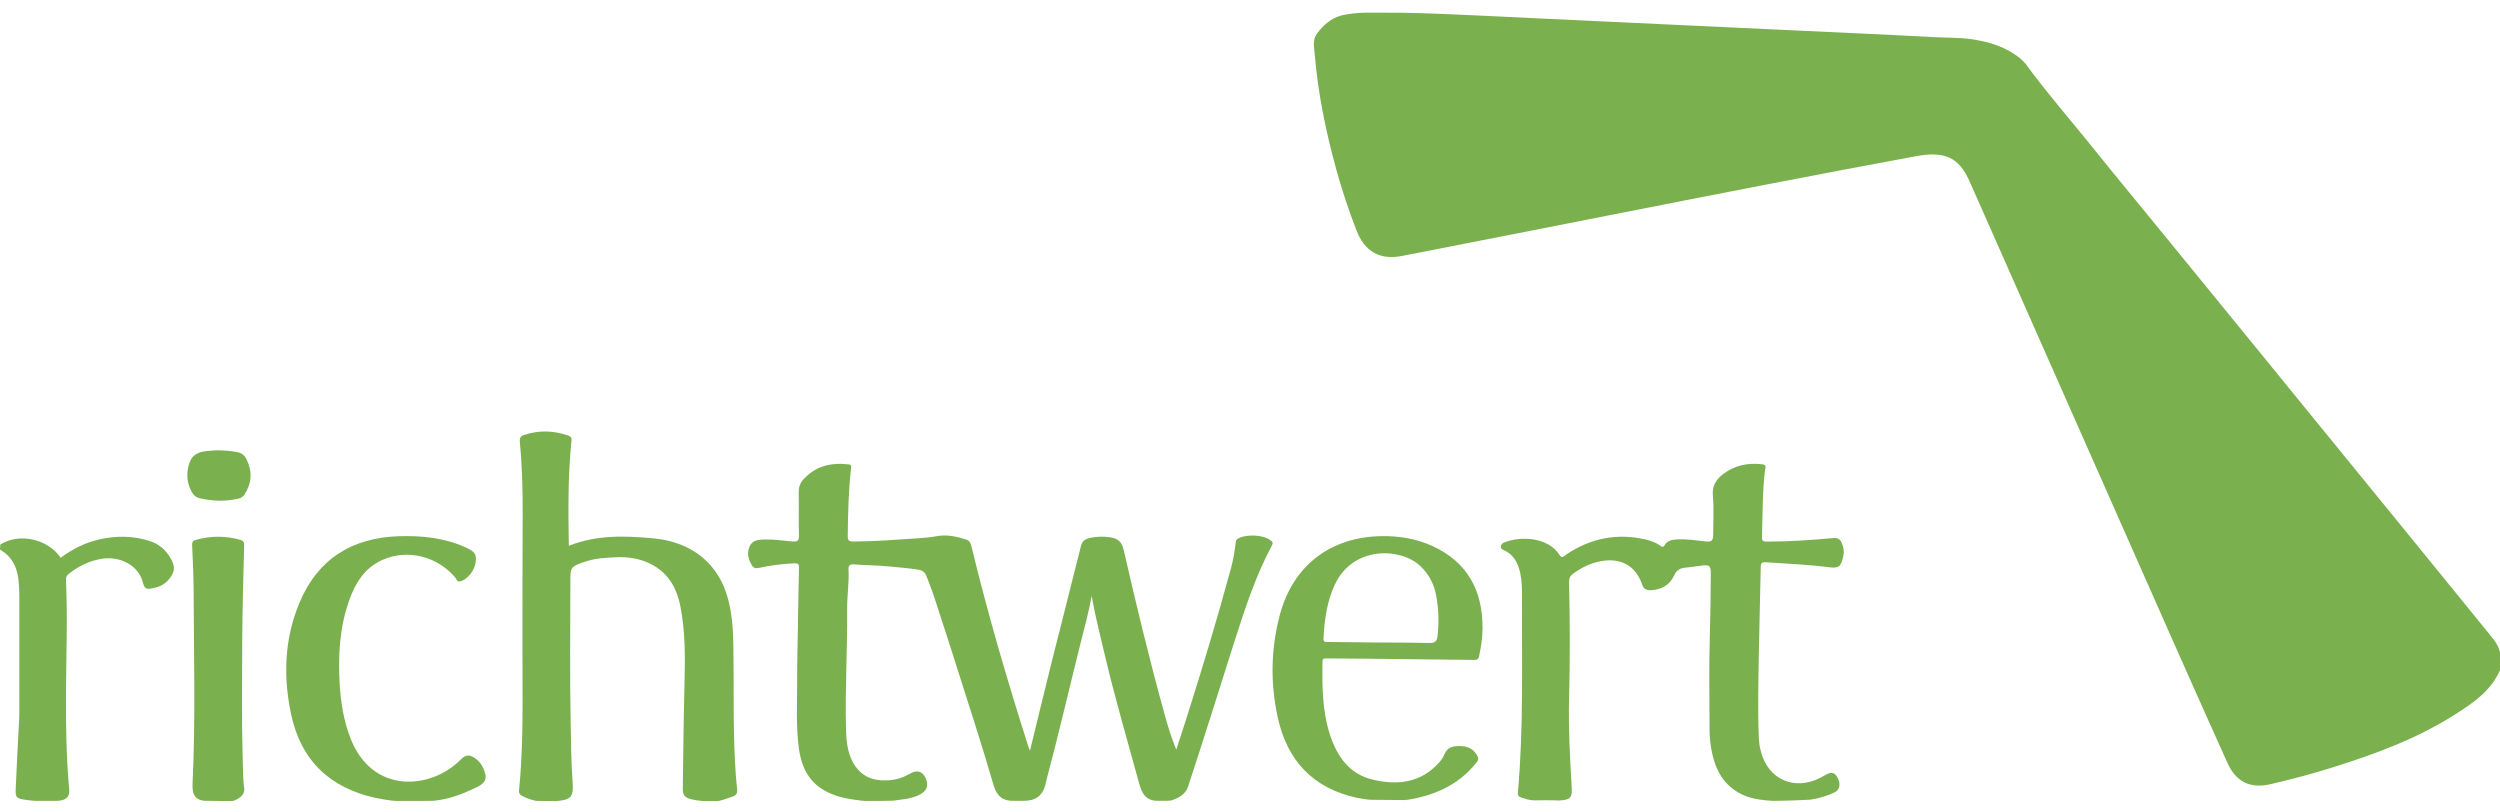 <?xml version="1.0" standalone="no"?>
<!DOCTYPE svg PUBLIC "-//W3C//DTD SVG 1.1//EN"
  "http://www.w3.org/Graphics/SVG/1.1/DTD/svg11.dtd">
<svg class="richtwert-logo" xmlns="http://www.w3.org/2000/svg" xmlns:xlink="http://www.w3.org/1999/xlink" version="1.1" width="160px" height="52px" viewBox="0 0 1000 315">
<style type="text/css"><![CDATA[
      svg path {
        fill: #7bb04f;
      }
    ]]>
</style>
<g><path class="dach" d="M1000.062 262.875c-3.558 8.448-10.79 13.28-18.058 17.915c-15.103 9.633-31.768 15.764-48.749 21.1 c-8.324 2.621-16.754 4.861-25.256 6.824c-7.903 1.824-13.636-1.025-16.99-8.489c-6.563-14.605-13.132-29.207-19.615-43.847 c-27.854-62.895-55.679-125.803-83.509-188.709c-4.311-9.744-9.84-12.342-21.675-10.159c-40.216 7.419-80.344 15.3-120.466 23.2 c-28.301 5.576-56.603 11.152-84.916 16.665c-8.919 1.737-14.949-1.719-18.255-10.268c-3.054-7.898-5.731-15.927-7.993-24.087 c-4.184-15.092-7.343-30.373-8.661-46.016c-0.254-3.011-1.057-6.014 0.929-8.638c2.488-3.286 5.438-6.013 9.615-7.158 c1.534-0.42 3.475-0.569 4.662-0.819c2.031-0.188 3.177-0.312 4.844-0.312c1.344-0.031 2.1 0 3.2 0 c0.802 0 1.604-0.001 2.4 0c0.807 0 1.614-0.001 2.4 0c9.24-0.056 18.5 0.3 27.7 0.7 c10.467 0.4 20.9 1 31.4 1.473c10.716 0.5 21.4 1 32.1 1.505c10.633 0.5 21.3 1 31.9 1.5 c10.717 0.5 21.4 1 32.2 1.508c10.55 0.5 21.1 1 31.7 1.482c10.799 0.5 21.6 1 32.4 1.6 c5.225 0.3 10.5 0.1 15.7 0.906c7.123 1.1 13.8 3.2 19.4 7.943c0.706 0.6 1.3 1.3 1.9 2 c8.321 11.4 17.6 22 26.4 32.939c9.719 12.1 19.6 24 29.4 36.025c21.364 26.2 42.8 52.4 64.1 78.6 c21.937 26.9 43.9 53.8 65.8 80.788c1.887 2.3 3.7 4.7 4.1 7.8 C1000.562 258.9 1000.7 260.8 1000.1 262.875z"/><path d="M346.031 315.375c-1.938-0.062-6.913-0.858-8.636-1.278c-10.865-2.648-16.341-8.692-17.847-19.768 c-1.241-9.126-0.65-18.296-0.676-27.448c-0.02-6.911 0.167-13.822 0.278-20.733c0.129-7.992 0.233-15.985 0.45-23.975 c0.043-1.572-0.374-1.918-1.92-1.842c-4.752 0.236-9.46 0.786-14.089 1.834c-1.41 0.319-2.208 0.006-2.89-1.136 c-1.445-2.419-2.038-4.997-0.789-7.603c1.191-2.483 3.662-2.57 6.036-2.634c3.679-0.099 7.3 0.5 11 0.8 c1.695 0.1 2.7 0 2.648-2.27c-0.197-5.741 0.016-11.495-0.109-17.24c-0.045-2.058 0.487-3.763 1.81-5.241 c4.878-5.451 11.11-6.888 18.11-6.094c1.316 0.1 1.1 0.9 1 1.75c-1.026 8.947-1.197 17.934-1.312 26.9 c-0.022 1.7 0.4 2.2 2.2 2.212c8.668-0.038 17.294-0.732 25.933-1.289c2.524-0.163 4.977-0.395 7.471-0.852 c3.997-0.732 7.9 0.1 11.8 1.35c1.442 0.5 1.8 1.5 2.1 2.78c6.548 27.1 14.4 53.9 22.9 80.5 c0.099 0.3 0.3 0.6 0.5 1.192c2.927-11.98 5.734-23.684 8.653-35.361c3.87-15.477 7.862-30.924 11.702-46.408 c0.472-1.903 1.441-2.778 3.23-3.239c2.8-0.721 5.631-0.759 8.431-0.37c2.759 0.4 4.6 1.5 5.4 4.8 c5.041 22 10.3 43.9 16.3 65.579c1.331 4.9 2.8 9.7 4.8 14.571c1.254-3.856 2.529-7.705 3.759-11.569 c6.451-20.262 12.607-40.611 18.154-61.141c0.869-3.215 1.441-6.495 1.808-9.806c0.083-0.751 0.118-1.4 0.915-1.868 c3.223-1.89 9.992-1.639 12.9 0.557c0.736 0.5 1.4 0.9 0.7 2.165c-6.482 12.146-10.742 25.18-14.91 38.2 c-6.218 19.464-12.237 38.991-18.665 58.389c-1.026 3.096-4.074 4.545-6.718 5.411c-1.844 0.25-4.281 0.062-6.281 0.1 c-4.198-0.435-5.521-3.294-6.522-6.964c-4.548-16.674-9.439-33.257-13.427-50.08c-1.954-8.242-4.071-16.45-5.534-24.796 c-0.003-0.151-0.004-0.309-0.005-0.467c-0.045 0.166-0.009 0.336-0.029 0.52c-1.196 6.478-2.948 12.814-4.541 19.2 c-4.545 18.146-8.748 36.377-13.571 54.453c-0.086 0.322-0.003-0.085-0.058 0.242c-0.784 4.727-3.183 7.753-8.312 7.9 c-2 0-4 0-6 0c-4.076-0.379-5.765-2.849-6.868-6.648c-4.156-14.315-8.747-28.502-13.271-42.706 c-3.513-11.03-7.009-22.067-10.655-33.055c-0.84-2.533-1.865-4.993-2.815-7.482c-0.558-1.462-1.479-2.249-3.076-2.519 c-4.112-0.696-8.266-0.951-12.405-1.362c-4.472-0.445-8.976-0.381-13.448-0.782c-1.723-0.154-2.321 0.499-2.236 2.1 c0.287 5.254-0.589 10.463-0.54 15.715c0.148 15.985-0.877 31.962-0.452 47.95c0.142 5.3 0.6 10.7 3.9 15.2 c2.469 3.4 5.8 5.1 10 5.387c4.102 0.3 7.903-0.436 11.501-2.556c2.98-1.756 5.101-1.085 6.4 1.6 c1.48 3.1 0.5 5.344-2.635 6.861c-3.306 1.588-6.872 1.749-10.384 2.265C352.229 315.4 350.9 315.4 346 315.375z"/><path d="M613.188 315.125c-1.333-0.042-3.195-0.607-4.477-1.037c-1.117-0.375-1.671-0.778-1.556-2.06 c2.334-26.178 1.528-52.423 1.646-78.649c0.014-3.161-0.051-6.337-0.768-9.438c-0.898-3.878-2.643-7.185-6.504-8.9 c-0.643-0.286-1.221-0.502-1.201-1.342c0.02-0.87 0.52-1.356 1.266-1.661c7.111-2.91 17.871-1.922 22.2 4.9 c1.08 1.7 1.7 0.5 2.5 0.002c9.815-6.626 20.465-8.839 32.06-6.115c2.038 0.5 4 1.2 5.7 2.4 c0.787 0.6 1.3 0.8 1.899-0.295c0.987-1.642 2.733-2.009 4.545-2.142c4.019-0.295 8 0.4 11.9 0.8 c2.088 0.2 2.869-0.264 2.873-2.571c0.009-5.327 0.345-10.667-0.12-15.975c-0.325-3.711 1.347-6.277 4.001-8.332 c4.638-3.592 9.964-4.683 15.76-3.994c1.924 0.2 1.2 1.5 1.1 2.338c-1.076 8.867-0.919 17.783-1.209 26.7 c-0.054 1.6 0.5 1.9 1.9 1.883c8.916 0 17.798-0.585 26.663-1.416c1.756-0.165 2.7 0.5 3.3 1.9 c0.807 1.8 1.1 3.6 0.6 5.587c-0.94 4.055-1.774 4.686-5.827 4.165c-8.343-1.073-16.743-1.399-25.126-1.969 c-1.518-0.103-1.984 0.331-2.011 1.898c-0.207 11.735-0.588 23.467-0.769 35.203c-0.169 10.989-0.462 22 0 33 c0.079 1.8 0.3 3.7 0.8 5.424c2.794 11.3 13.3 16 23.7 10.732c0.815-0.411 1.604-0.875 2.401-1.32 c2.219-1.239 3.608-0.813 4.7 1.458c1.249 2.5 0.7 4.692-1.345 5.677c-3.103 1.462-6.362 2.419-9.762 2.9 c-0.391 0.054-9.794 0.465-14.794 0.465c-3.208-0.125-7.871-0.662-11.107-1.979c-7.621-3.102-11.463-9.049-13.182-16.698 c-0.712-3.169-1.115-6.396-1.116-9.658c-0.004-12.408-0.289-24.824 0.099-37.22c0.263-8.406 0.344-16.804 0.39-25.208 c0.019-3.343-0.454-3.745-3.823-3.311c-2.146 0.277-4.291 0.603-6.442 0.806c-2.118 0.2-3.473 1.06-4.391 3.1 c-1.807 3.953-5.174 5.702-9.405 5.922c-1.666 0.086-2.809-0.536-3.398-2.273c-2.388-7.046-7.774-10.424-15.143-9.555 c-4.669 0.551-8.769 2.498-12.528 5.253c-1.178 0.863-1.583 1.911-1.549 3.416c0.348 15.5 0.4 31 0 46.5 c-0.285 11.6 0.3 23.1 1 34.62c0.002 0 0 0.1 0 0.249c0.394 4.848-0.349 5.682-5.243 5.9 C623.009 315.1 616.4 315.1 613.2 315.125z"/><path d="M530.587 258.366c5.081 0 10.2 0.1 15.2 0.108c14.657 0.2 29.3 0.3 44 0.5 c1.097 0 1.579-0.29 1.833-1.453c0.819-3.754 1.395-7.541 1.402-11.372c0.024-14.899-5.987-26.211-19.856-32.647 c-6.601-3.063-13.63-4.185-20.88-4.042c-20.151 0.398-35.087 11.858-40.306 31.323c-3.635 13.558-3.887 27.329-0.923 41 c3.766 17.4 14.1 28.6 31.9 32.368c1.555 0.3 4.4 0.8 5.7 0.769c4.833 0 8.2 0.1 13 0.1 c0.833 0 3.156-0.364 4.545-0.67c9.534-2.097 17.864-6.218 24.086-13.994c0.672-0.839 1.41-1.564 0.745-2.854 c-1.416-2.748-3.74-3.999-6.664-4.066c-2.676-0.061-5.329 0.108-6.576 3.263c-0.507 1.283-1.387 2.488-2.325 3.5 c-7.299 8.043-16.617 8.959-26.376 6.657c-9.23-2.178-14.175-9.145-17.009-17.687c-3.195-9.63-3.241-19.637-3.082-29.648 C529.052 258.3 529.7 258.4 530.6 258.366z M534.05 228.62c7.185-15.187 26.128-14.719 34.062-7.218 c3.528 3.3 5.6 7.4 6.4 12.098c0.962 5.3 1.1 10.6 0.5 15.885c-0.228 2.174-1.009 2.851-3.24 2.8 c-6.649-0.167-19.792-0.16-20.023-0.182c-6.823 0-13.582-0.209-20.405-0.208c-0.978 0-2.01 0.262-1.943-1.393 C529.767 242.9 530.8 235.5 534 228.62z"/><path d="M215.062 315.375c-1.469 0-4.507-1.113-5.948-1.872c-1.087-0.572-1.621-1.07-1.49-2.401 c1.525-15.43 1.452-30.905 1.386-46.389c-0.092-21.485 0.008-42.972 0.061-64.458c0.023-9.491-0.215-18.971-1.133-28.419 c-0.147-1.516 0.185-2.353 1.613-2.832c5.983-2.006 11.911-1.832 17.8 0.246c1.402 0.5 1.4 1.4 1.2 2.5 c-1.391 13.773-1.259 27.583-1.022 41.572c11.091-4.428 22.535-4.053 34.006-2.966c15.37 1.5 26 10.2 29.7 24.3 c1.549 5.9 2 12 2.1 18.041c0.308 15.891-0.175 31.8 0.7 47.675c0.185 3.4 0.4 6.8 0.8 10.2 c0.23 1.758-0.34 2.636-1.921 3.108c-1.845 0.55-4.644 1.739-6.019 1.739c-2.333 0-2.917 0-5.25 0 c-1.375-0.031-4.032-0.406-5.39-0.787c-2.353-0.66-3.172-1.669-3.139-4.096c0.187-14.074 0.331-28.153 0.69-42.217 c0.265-10.369 0.339-20.642-1.656-30.829c-1.31-6.688-4.311-12.447-10.396-16.095c-4.877-2.925-10.254-3.786-15.847-3.473 c-3.655 0.204-7.327 0.341-10.867 1.452c-0.874 0.274-1.763 0.499-2.62 0.828c-3.864 1.48-4.267 2.051-4.268 6.3 c-0.005 18.916-0.275 37.8 0.1 56.745c0.174 8.2 0.2 16.5 0.8 24.704c0.447 5.904-0.705 7.036-6.736 7.5 C222.163 315.4 217.7 315.4 215.1 315.375z"/><path d="M158.312 315.375c-1.406 0-6.35-0.824-7.912-1.165c-18.404-4.01-30.003-14.919-33.963-33.525 c-3.21-15.085-2.675-30.007 3.245-44.344c7.272-17.611 20.97-26.233 39.814-26.853c9.129-0.3 18.1 0.6 26.6 4.4 c3.888 1.8 4.5 2.7 4.2 5.756c-0.388 3.539-3.253 7.103-6.079 7.878c-1.413 0.388-1.509-0.794-1.992-1.371 c-7.206-8.607-19.077-11.642-29.119-7.254c-7.261 3.173-11.023 9.36-13.513 16.459c-3.81 10.861-4.374 22.113-3.702 33.5 c0.429 7.3 1.6 14.4 4.2 21.195c8.782 23 32.4 20.7 44.1 8.871c2.091-2.117 3.552-2.256 6.004-0.504 c1.388 1 2.4 2.3 3.1 3.864c1.832 4.1 1.1 5.837-2.856 7.74c-5.449 2.591-11.069 4.782-17.093 5.3 C172.992 315.4 164.1 315.4 158.3 315.375z"/><path d="M0.062 212.875c7.474-4.84 19.039-2.415 24.2 5.234c4.812-3.573 10.086-6.219 15.99-7.462 c6.625-1.394 13.197-1.356 19.7 0.788c3.455 1.1 6.1 3.3 8 6.373c2.406 3.8 2.1 6.354-1.016 9.6 c-1.515 1.565-3.378 2.378-5.447 2.807c-3.269 0.677-3.602 0.462-4.496-2.729c-1.731-6.179-8.774-10.128-16.201-8.977 c-4.949 0.767-9.324 2.89-13.24 5.992c-0.827 0.655-1.22 1.332-1.165 2.511c0.693 15 0.1 29.9 0 44.9 c-0.045 13 0.1 26 1.3 38.887c0.223 2.584-0.941 3.9-3.162 4.342c-0.962 0.192-1.146 0.188-2.521 0.2 c-3.333 0-4.562 0-7.896 0c-0.875 0-3.385-0.331-4.026-0.428c-3.422-0.518-3.938-0.875-3.808-4.217 c0.343-8.803 0.857-17.599 1.31-26.397c0.069-1.33 0.149-2.657 0.149-3.989c0.002-15.733 0.001-31.465 0.001-47.198 c0-1.498-0.119-2.99-0.197-4.485c-0.304-5.824-2.219-10.721-7.533-13.786C0.062 214.2 0.1 213.5 0.1 212.875z"/><path d="M81.625 315.312c-4.631-0.643-4.75-3.824-4.571-7.649c1.179-25.308 0.478-50.635 0.4-75.956 c-0.019-6.239-0.325-12.479-0.604-18.714c-0.053-1.173 0.362-1.715 1.344-1.997c5.985-1.72 11.975-1.73 17.974-0.05 c1.13 0.3 1.5 0.9 1.5 2.153c-0.318 12.647-0.713 25.295-0.772 37.944c-0.075 15.991-0.272 32 0.2 48 c0.113 3.8 0.1 7.7 0.6 11.465c0.282 2.488-2.386 4.27-4.515 4.861C92.531 315.5 82.8 315.3 81.6 315.312z"/><path d="M86.418 175.12c2.823-0.007 5.6 0.2 8.4 0.708c1.812 0.3 3 1.3 3.8 2.9 c2.416 4.9 2.1 9.599-0.88 14.15c-0.572 0.88-1.36 1.342-2.408 1.586c-5.201 1.213-10.363 1.005-15.531-0.19 c-1.935-0.448-2.858-1.931-3.602-3.503c-1.319-2.787-1.552-5.771-0.941-8.761c0.896-4.384 2.971-6.155 7.44-6.581 C83.934 175.3 85.2 175.2 86.4 175.12z"/></g></svg>